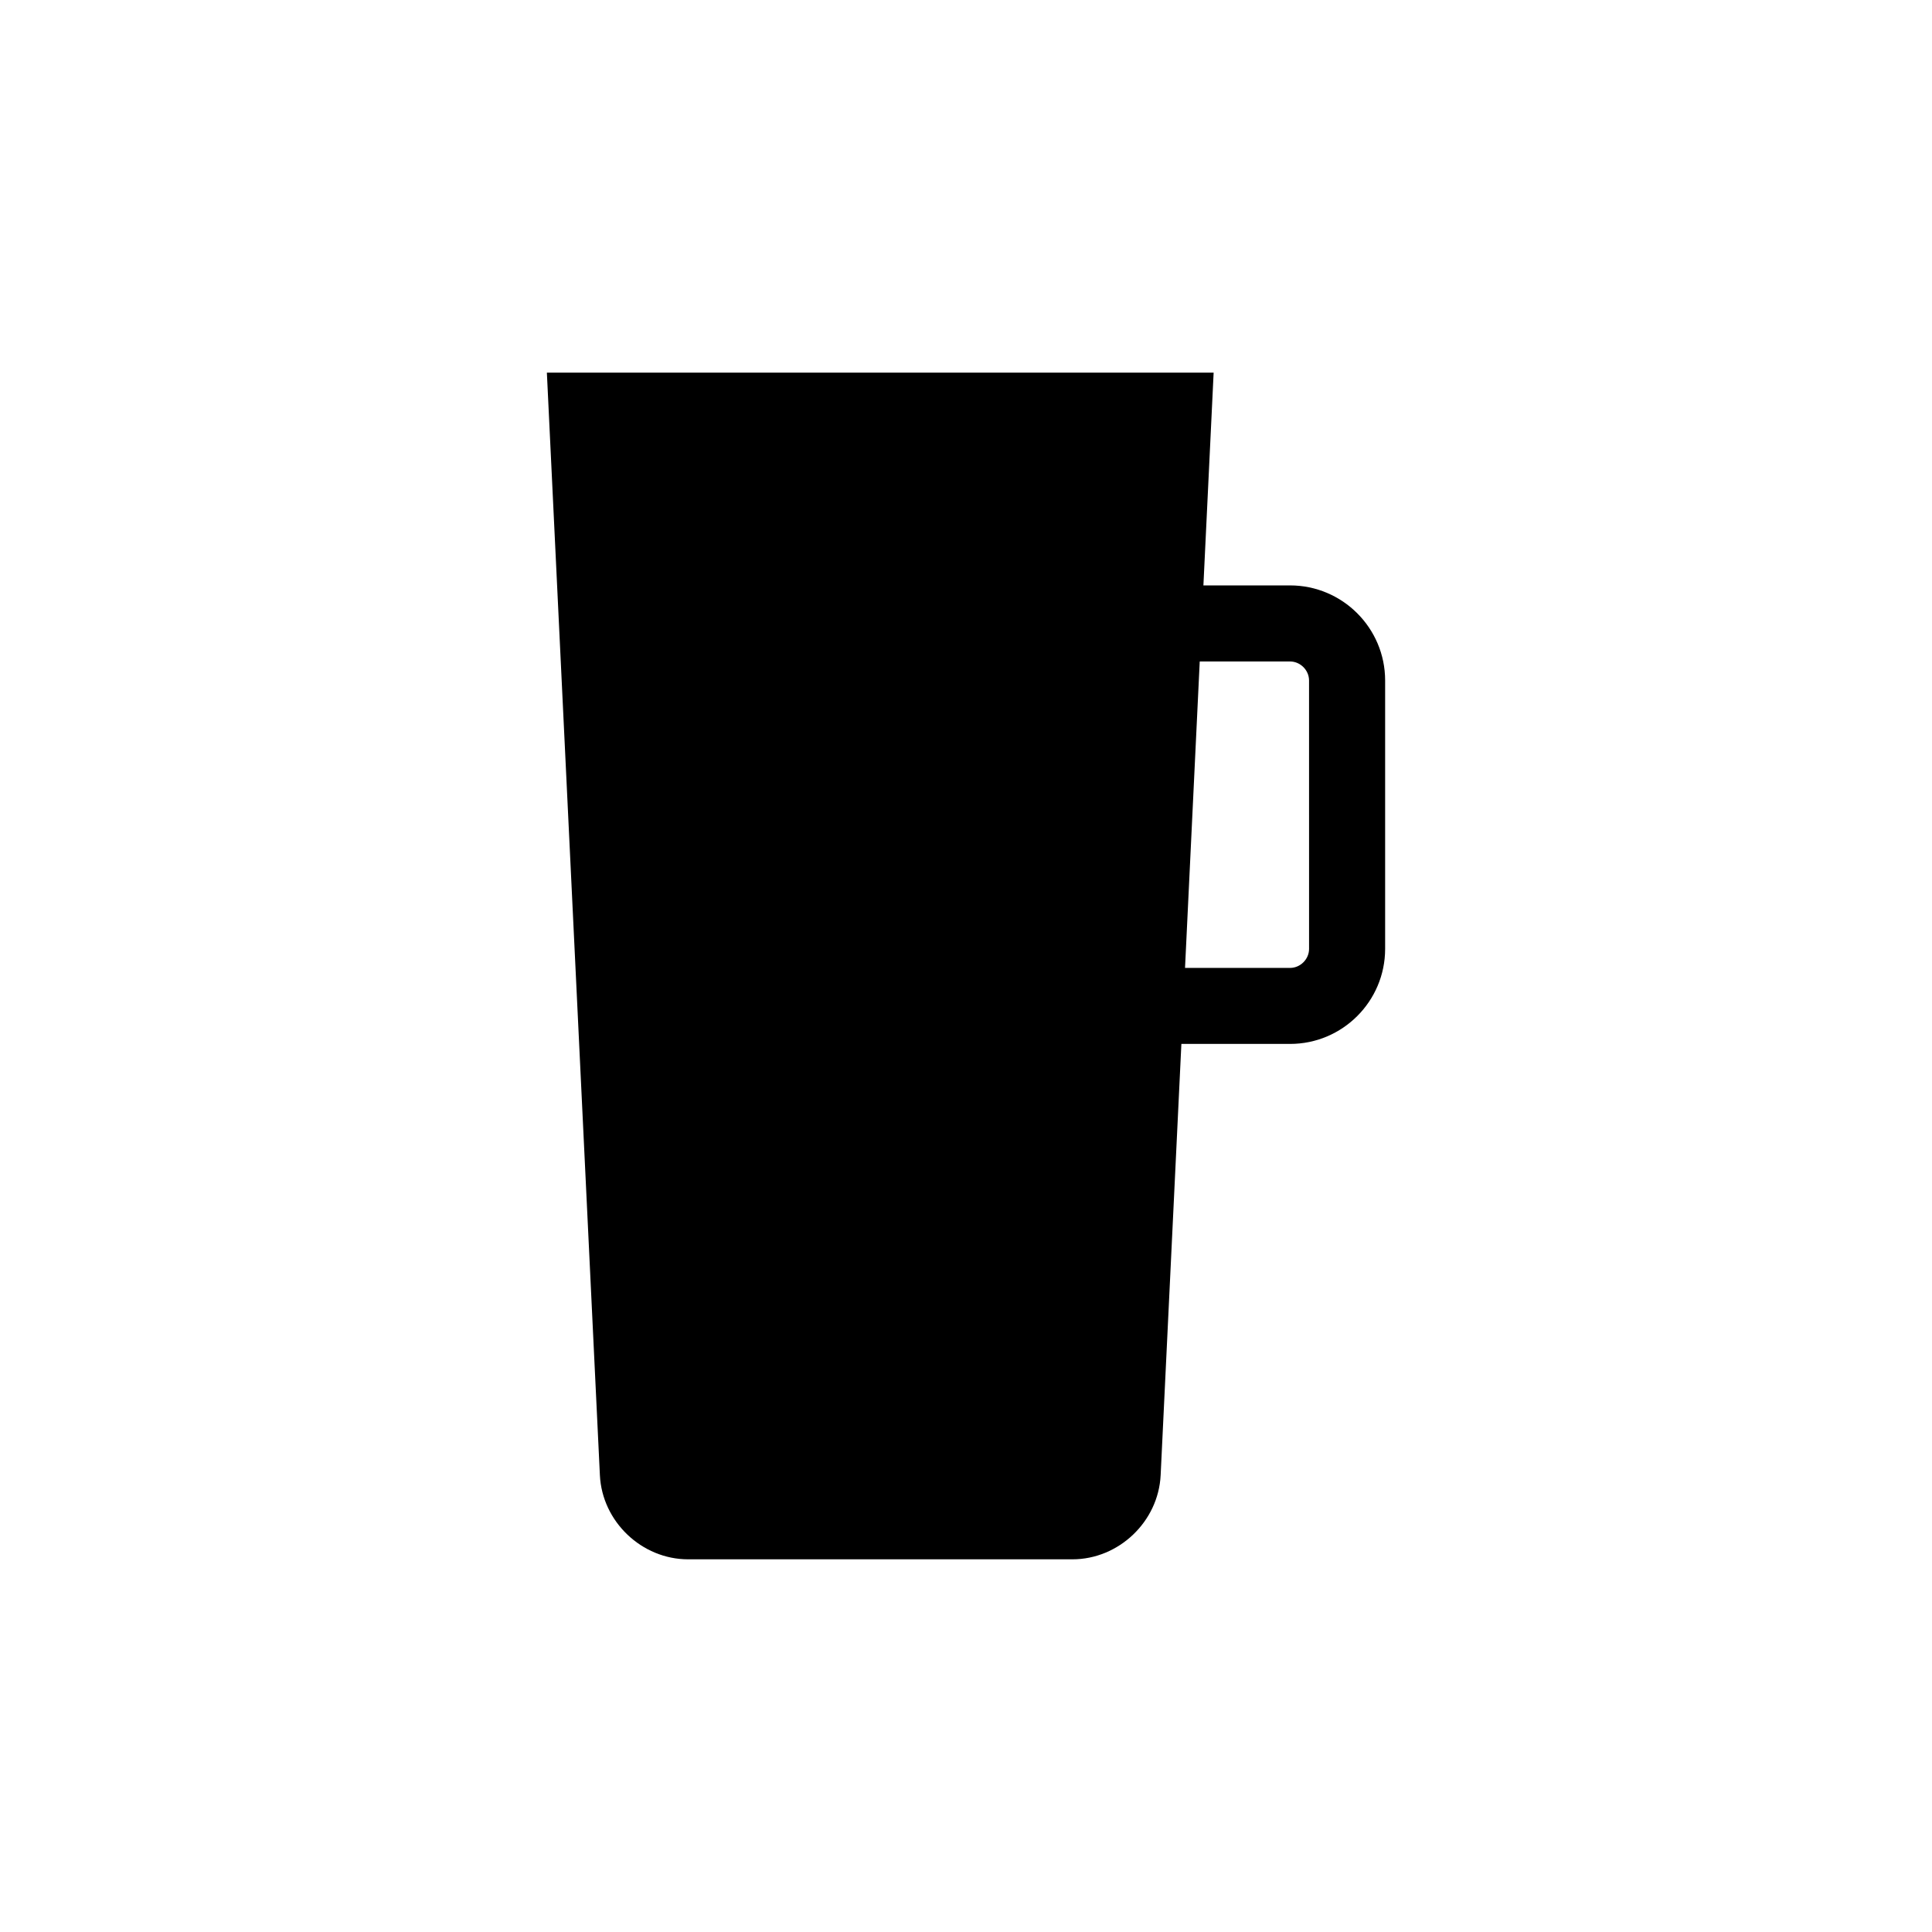 <?xml version="1.0" encoding="UTF-8"?>
<!-- Uploaded to: SVG Repo, www.svgrepo.com, Generator: SVG Repo Mixer Tools -->
<svg fill="#000000" width="800px" height="800px" version="1.1" viewBox="144 144 512 512" xmlns="http://www.w3.org/2000/svg">
 <path d="m485.88 299.14h-22.965l2.711-56.391h-176.7l14.051 292.19c0.586 12.293 11.078 22.297 23.387 22.297h101.83c12.305 0 22.793-10 23.387-22.297l5.496-114.29h28.805c13.891 0 25.191-11.301 25.191-25.191v-71.129c-0.004-13.883-11.305-25.191-25.195-25.191zm5.035 96.328c0 2.731-2.309 5.039-5.039 5.039h-27.832l3.898-81.211h23.93c2.731 0 5.039 2.309 5.039 5.039z"/>
</svg>
